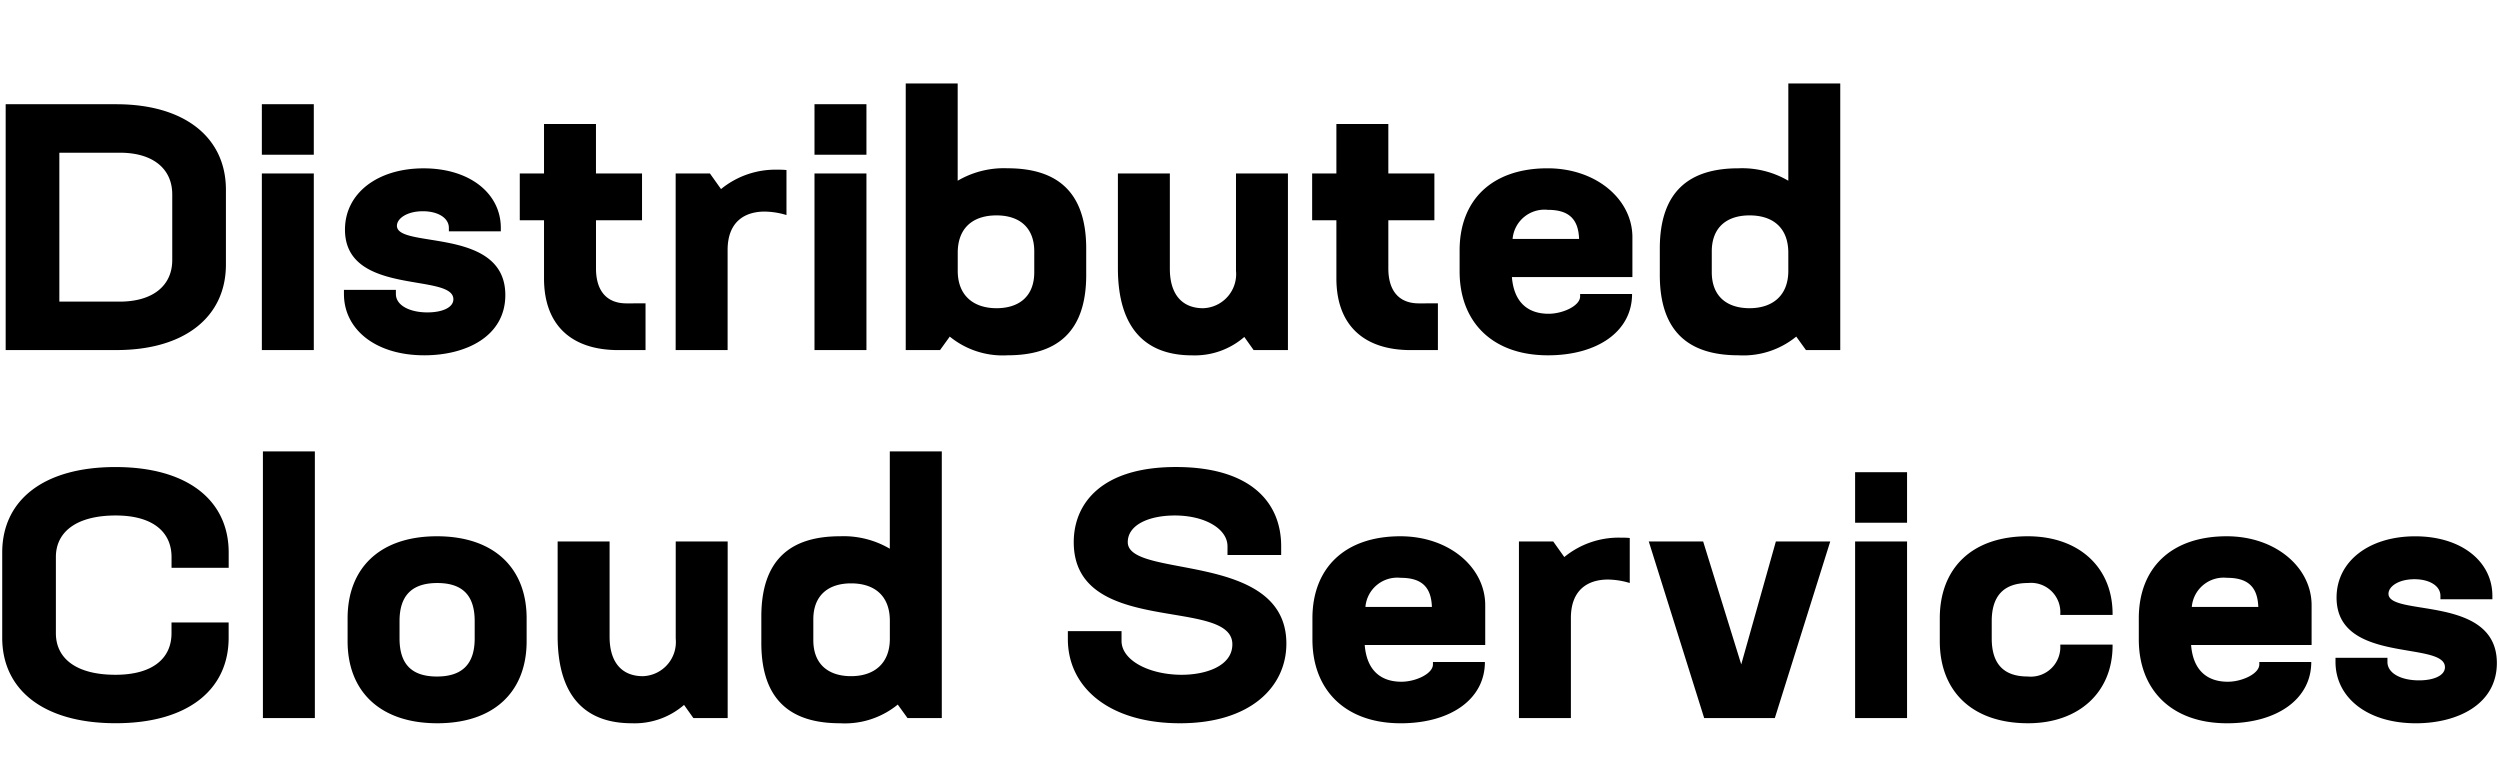<svg xmlns="http://www.w3.org/2000/svg" viewBox="0 0 231 72" aria-labelledby="svgTitle" role="img">
  <title id="svgTitle">Distributed Cloud Services</title>
  <path d="M20.875 17.534v6.912c0 4.832-3.808 7.9-10.111 7.9H.524V9.631h10.208c6.335 0 10.143 3.069 10.143 7.903zm-4.96.417c0-2.336-1.76-3.84-4.831-3.84h-5.6V27.87h5.568c3.1 0 4.864-1.5 4.864-3.84v-6.079zM24.195 9.631h4.8V14.3h-4.8V9.631zm0 6.4h4.8v16.318h-4.8V16.031zM31.78 27.166v-.384h4.8v.384c0 1.055 1.28 1.7 2.912 1.7 1.376 0 2.4-.448 2.4-1.216 0-2.464-10.016-.256-10.016-6.432 0-3.36 3.008-5.663 7.264-5.663 4.288 0 7.136 2.336 7.136 5.5v.32h-4.8v-.32c0-.928-1.024-1.536-2.4-1.536-1.473 0-2.4.672-2.4 1.344 0 2.144 10.016.064 10.016 6.4 0 3.808-3.616 5.567-7.487 5.567-4.515-.001-7.424-2.4-7.424-5.664zM59.647 28.03v4.319h-2.5c-4.416 0-6.88-2.367-6.88-6.623V20.35h-2.24v-4.319h2.24v-4.576h4.8v4.576h4.256v4.319H55.07v4.45c0 2.08.992 3.232 2.815 3.232l1.76-.002zM72.67 15.711v4.159a7.2 7.2 0 0 0-2.015-.32c-1.76 0-3.424.864-3.424 3.552v9.247h-4.8V16.031h3.168l1.024 1.44a7.92 7.92 0 0 1 5.183-1.792 7.8 7.8 0 0 1 .864.032zM75.259 9.631h4.8V14.3h-4.8V9.631zm0 6.4h4.8v16.318h-4.8V16.031zM100.366 22.974v2.432c0 5.376-2.816 7.423-7.264 7.423a7.733 7.733 0 0 1-5.344-1.728l-.9 1.248H83.69V7.711h4.8V16.7a8.435 8.435 0 0 1 4.607-1.151c4.453.002 7.269 2.051 7.269 7.425zm-4.8.256c0-2.24-1.408-3.328-3.487-3.328-2.176 0-3.584 1.152-3.584 3.456v1.664c0 2.3 1.47 3.456 3.584 3.456 2.079 0 3.487-1.088 3.487-3.328v-1.92zM119.005 16.031v16.318h-3.168l-.863-1.215a6.971 6.971 0 0 1-4.832 1.7c-4.031 0-6.848-2.208-6.848-8.063v-8.74h4.8v8.8c0 2.464 1.216 3.648 3.072 3.648a3.153 3.153 0 0 0 3.04-3.456v-8.992h4.799zM132.862 28.03v4.319h-2.5c-4.416 0-6.88-2.367-6.88-6.623V20.35h-2.24v-4.319h2.24v-4.576h4.8v4.576h4.255v4.319h-4.255v4.45c0 2.08.992 3.232 2.815 3.232l1.765-.002zM150.834 21.918V25.6H139.7c.192 2.4 1.536 3.392 3.39 3.392 1.314 0 2.913-.736 2.913-1.6v-.224h4.8c0 3.455-3.2 5.663-7.775 5.663-5.153 0-8.16-3.1-8.16-7.743v-1.954c0-4.64 2.976-7.583 8.128-7.583 4.51 0 7.838 2.879 7.838 6.367zm-4.926.16c-.065-1.792-.9-2.688-2.88-2.688a2.956 2.956 0 0 0-3.264 2.688h6.144zM170.04 7.711v24.638h-3.167l-.9-1.248a7.73 7.73 0 0 1-5.344 1.728c-4.447 0-7.263-2.047-7.263-7.423v-2.432c0-5.376 2.816-7.423 7.263-7.423a8.436 8.436 0 0 1 4.612 1.149V7.711h4.8zm-4.8 17.311v-1.664c0-2.3-1.407-3.456-3.582-3.456-2.08 0-3.49 1.088-3.49 3.328v1.92c0 2.24 1.41 3.328 3.49 3.328 2.11 0 3.583-1.152 3.583-3.456zM.205 58.926v-7.871c0-4.832 3.807-7.9 10.463-7.9s10.463 3.071 10.463 7.9v1.407h-5.28v-.991c0-2.336-1.76-3.84-5.151-3.84-3.616 0-5.536 1.5-5.536 3.84v7.039c0 2.336 1.888 3.84 5.5 3.84 3.424 0 5.184-1.5 5.184-3.84v-.992h5.279v1.408c0 4.832-3.808 7.9-10.431 7.9-6.652.003-10.491-3.068-10.491-7.9zM29.093 41.711V66.35h-4.8V41.711h4.8zM32.118 59.246v-2.112c0-4.64 2.975-7.583 8.255-7.583s8.288 2.943 8.288 7.583v2.112c0 4.64-2.976 7.583-8.256 7.583s-8.287-2.943-8.287-7.583zm11.743-.255v-1.6c0-2.272-1.025-3.52-3.456-3.52s-3.488 1.248-3.488 3.52v1.6c0 2.271 1.024 3.519 3.456 3.519s3.488-1.248 3.488-3.519zM67.237 50.031V66.35h-3.168l-.863-1.216a6.974 6.974 0 0 1-4.832 1.695c-4.032 0-6.848-2.208-6.848-8.063v-8.735h4.8v8.8c0 2.464 1.215 3.648 3.072 3.648a3.153 3.153 0 0 0 3.039-3.456v-8.992h4.8zM87.022 41.711V66.35h-3.168l-.9-1.248a7.732 7.732 0 0 1-5.343 1.727c-4.448 0-7.264-2.047-7.264-7.422v-2.433c0-5.375 2.816-7.423 7.264-7.423a8.432 8.432 0 0 1 4.607 1.151v-8.991h4.804zm-4.8 17.311v-1.663c0-2.3-1.407-3.456-3.583-3.456-2.08 0-3.488 1.088-3.488 3.328v1.919c0 2.24 1.408 3.328 3.488 3.328 2.11 0 3.583-1.152 3.583-3.456zM98.67 59.054v-.735h4.96v.895c0 1.824 2.592 3.136 5.568 3.136 2.143 0 4.672-.768 4.672-2.816 0-4.416-14.656-.64-14.656-9.439 0-3.519 2.5-6.943 9.44-6.943 6.75 0 9.727 3.135 9.727 7.327v.8h-4.96v-.8c0-1.632-2.112-2.848-4.863-2.848-2.4 0-4.352.864-4.352 2.464 0 3.424 14.655.768 14.655 9.375 0 4-3.327 7.359-9.823 7.359-6.528 0-10.368-3.295-10.368-7.775zM137.235 55.918V59.6H126.1c.192 2.4 1.536 3.392 3.392 3.392 1.312 0 2.912-.736 2.912-1.6v-.224h4.8c0 3.455-3.2 5.663-7.776 5.663-5.152 0-8.16-3.1-8.16-7.743v-1.954c0-4.64 2.977-7.583 8.128-7.583 4.512 0 7.839 2.88 7.839 6.367zm-4.927.16c-.064-1.792-.9-2.687-2.88-2.687a2.955 2.955 0 0 0-3.263 2.687h6.143zM150.589 49.711v4.159a7.2 7.2 0 0 0-2.015-.32c-1.76 0-3.424.864-3.424 3.552v9.248h-4.8V50.031h3.168l1.023 1.44a7.924 7.924 0 0 1 5.184-1.792 7.8 7.8 0 0 1 .864.032zM169.114 50.031l-5.12 16.319h-6.528l-5.12-16.319h5.025l3.519 11.359 3.2-11.359h5.024zM171.412 43.631h4.8V48.3h-4.8v-4.669zm0 6.4h4.8V66.35h-4.8V50.031zM179.236 59.246v-2.112c0-4.64 2.976-7.583 8.128-7.583 4.735 0 7.839 2.88 7.839 7.167v.1h-4.831v-.1a2.708 2.708 0 0 0-2.976-2.848c-2.3 0-3.36 1.248-3.36 3.52v1.6c0 2.271 1.024 3.519 3.328 3.519a2.733 2.733 0 0 0 3.008-2.848v-.1h4.83v.1c0 4.288-3.1 7.167-7.806 7.167-5.152.001-8.16-2.942-8.16-7.582zM213.592 55.918V59.6h-11.135c.193 2.4 1.537 3.392 3.392 3.392 1.313 0 2.912-.736 2.912-1.6v-.224h4.8c0 3.455-3.2 5.663-7.775 5.663-5.153 0-8.161-3.1-8.161-7.743v-1.954c0-4.64 2.977-7.583 8.128-7.583 4.512 0 7.839 2.88 7.839 6.367zm-4.926.16c-.065-1.792-.9-2.687-2.88-2.687a2.956 2.956 0 0 0-3.264 2.687h6.144zM215.8 61.166v-.383h4.8v.383c0 1.056 1.28 1.7 2.913 1.7 1.376 0 2.4-.448 2.4-1.216 0-2.464-10.015-.256-10.015-6.432 0-3.359 3.008-5.663 7.264-5.663 4.287 0 7.134 2.336 7.134 5.5v.32h-4.8v-.32c0-.928-1.024-1.535-2.4-1.535-1.472 0-2.4.672-2.4 1.344 0 2.143 10.014.063 10.014 6.4 0 3.808-3.615 5.567-7.487 5.567-4.51-.002-7.422-2.401-7.422-5.665z"/>
</svg>